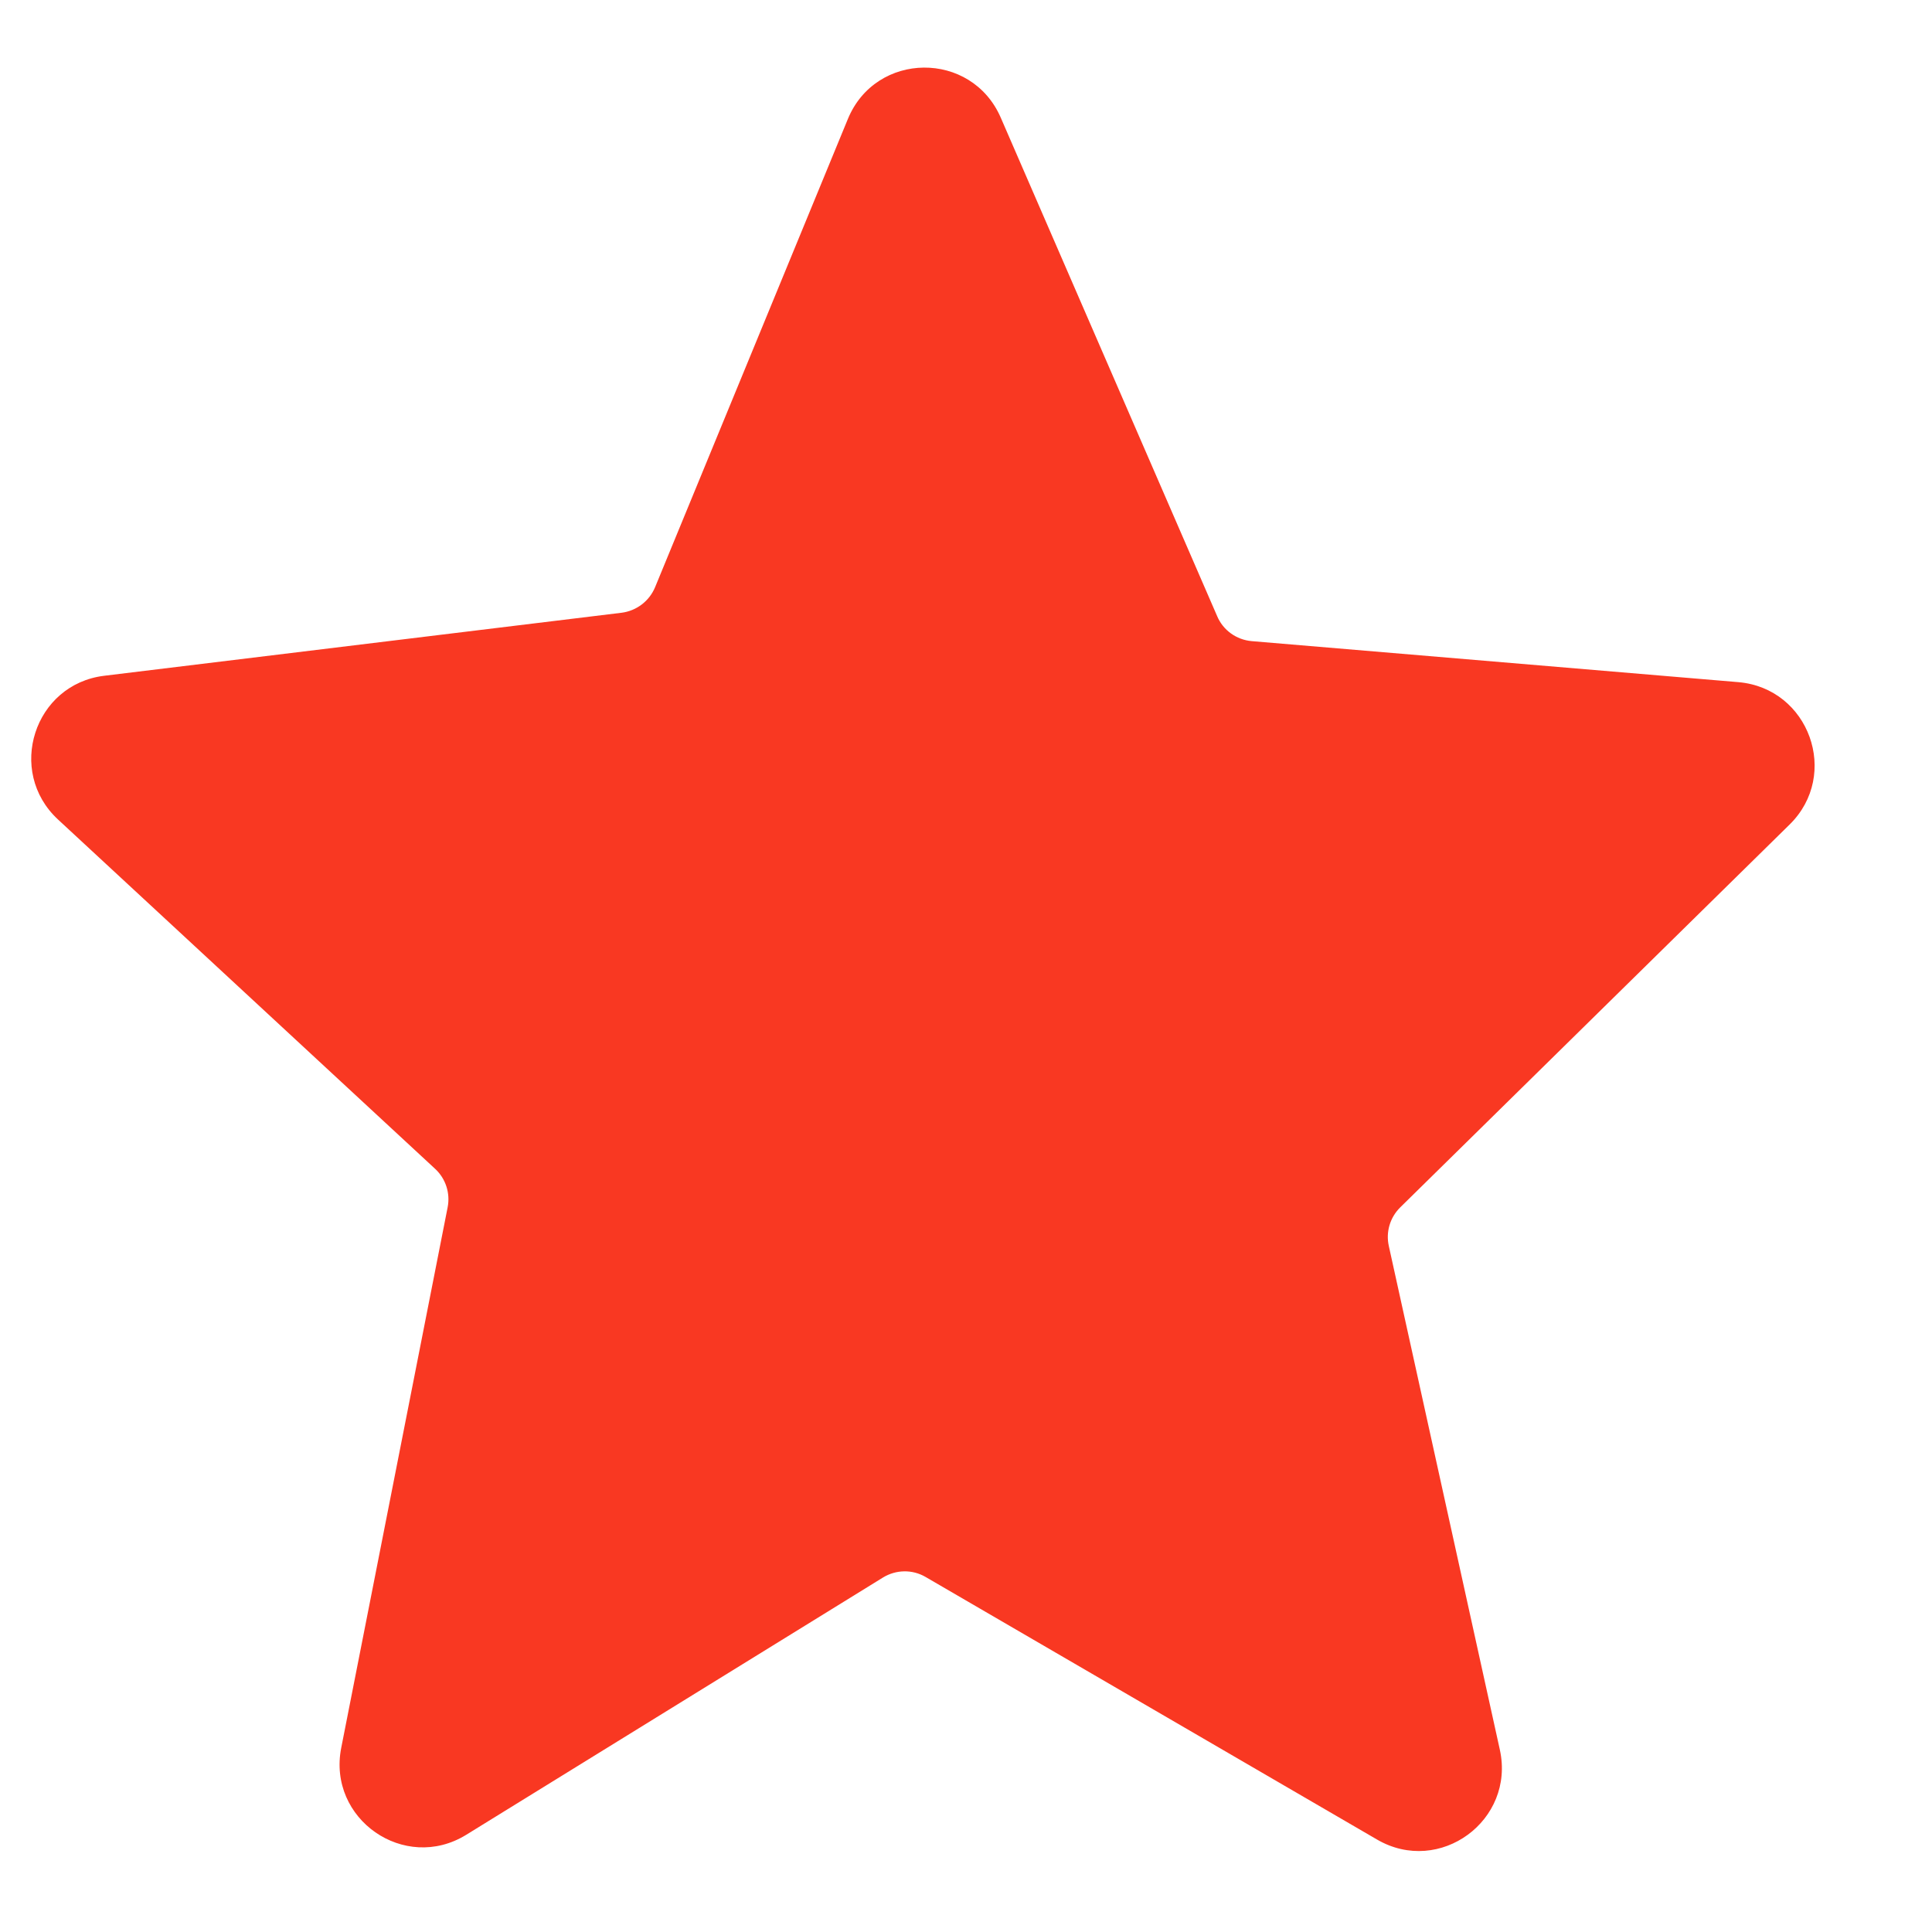 <svg width="13" height="13" viewBox="0 0 13 13" fill="none" xmlns="http://www.w3.org/2000/svg">
<path fill-rule="evenodd" clip-rule="evenodd" d="M5.705 0.801C5.893 0.344 6.537 0.338 6.734 0.792L8.19 4.146C8.23 4.241 8.32 4.305 8.422 4.314L11.697 4.59C12.174 4.631 12.383 5.213 12.042 5.548L9.422 8.124C9.353 8.192 9.324 8.29 9.345 8.384L10.092 11.773C10.197 12.249 9.687 12.623 9.266 12.378L6.228 10.611C6.139 10.559 6.029 10.561 5.941 10.615L3.137 12.346C2.722 12.602 2.202 12.24 2.296 11.761L3.012 8.124C3.031 8.029 2.999 7.93 2.927 7.864L0.39 5.514C0.041 5.19 0.229 4.604 0.702 4.547L4.183 4.123C4.283 4.11 4.369 4.045 4.408 3.951L5.705 0.801Z" fill="#F93822"/>
</svg>
